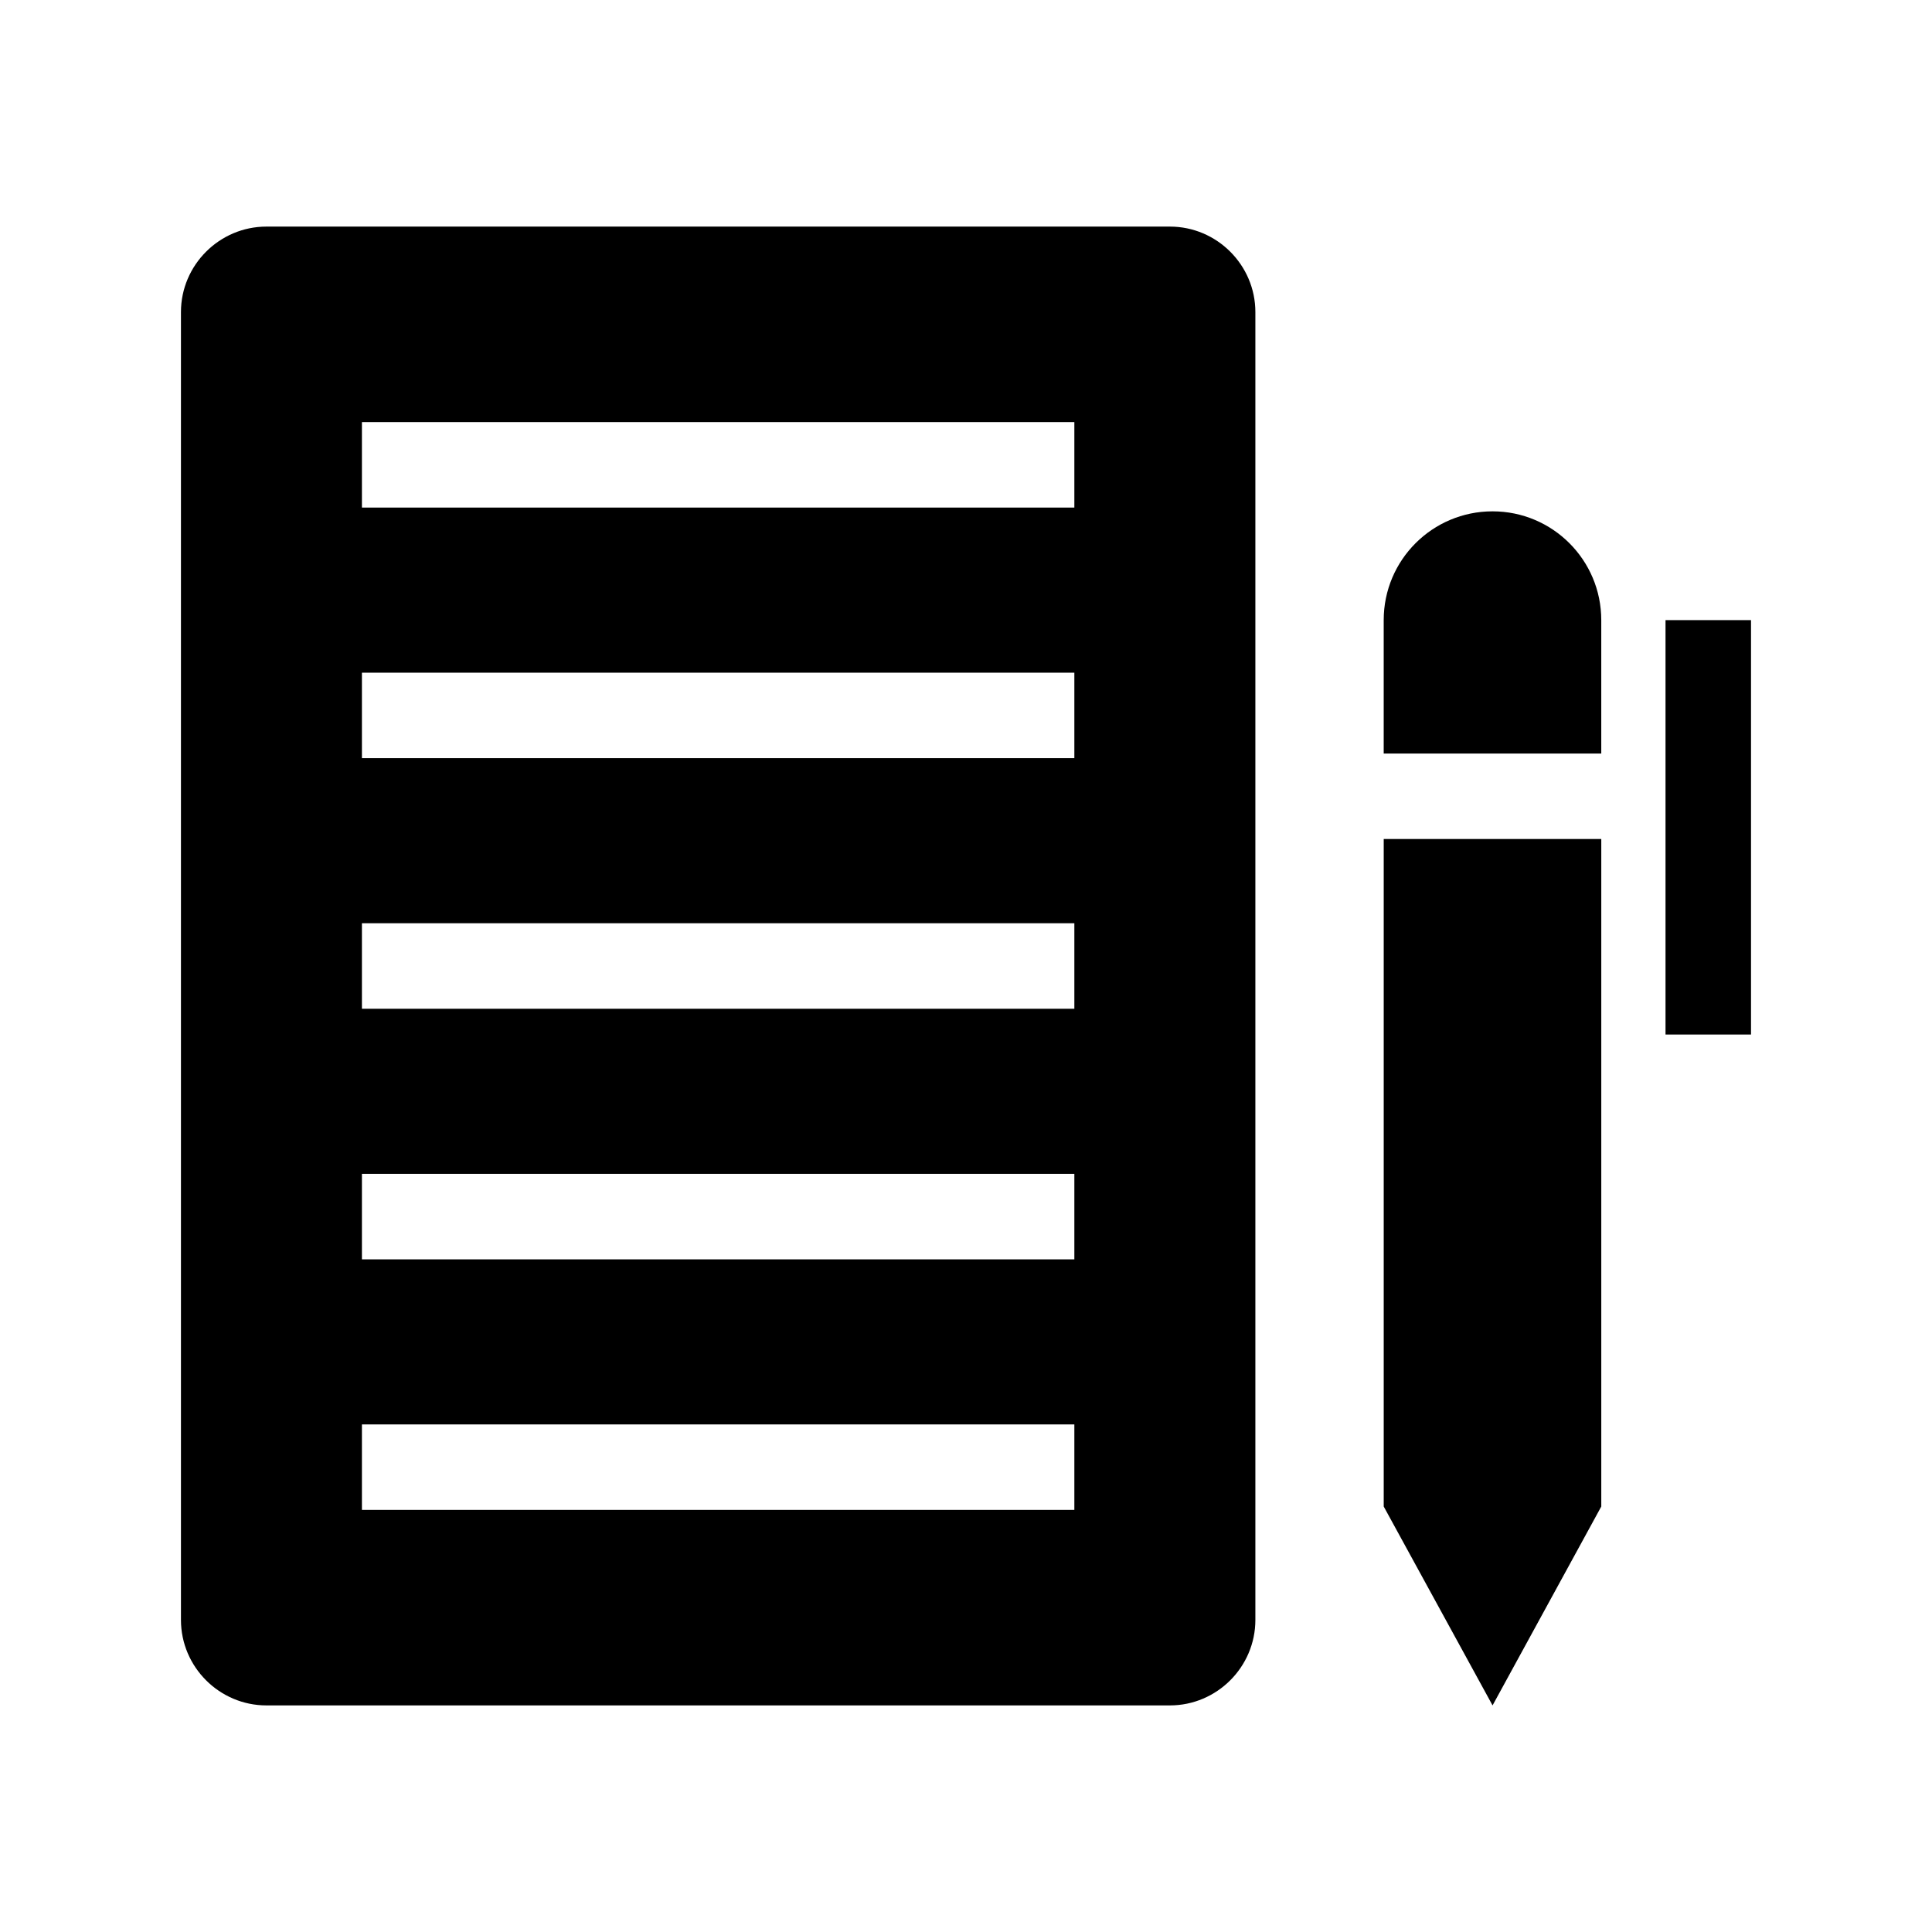 <?xml version="1.0" encoding="UTF-8"?>
<!-- The Best Svg Icon site in the world: iconSvg.co, Visit us! https://iconsvg.co -->
<svg fill="#000000" width="800px" height="800px" version="1.1" viewBox="144 144 512 512" xmlns="http://www.w3.org/2000/svg">
 <g>
  <path d="m454.03 204.05h-239.42c-12.453 0-22.656 10.188-22.656 22.656v346.59c0 12.469 10.203 22.656 22.656 22.656h239.42c12.453 0 22.656-10.188 22.656-22.656v-346.59c0-12.469-10.203-22.656-22.656-22.656zm-25.316 340.09h-188.8v-22.656h188.8zm0-66.395h-188.8v-22.672h188.8zm0-66.406h-188.8v-22.672h188.8zm0-66.41h-188.8v-22.656h188.8zm0-66.41h-188.8v-22.652h188.8z"/>
  <path d="m539.54 279.51c-15.934 0-28.844 12.895-28.844 28.828v35.359h57.656v-35.359c0-15.934-12.91-28.828-28.812-28.828z"/>
  <path d="m510.7 543.24 28.844 52.711 28.812-52.711v-176.89h-57.656z"/>
  <path d="m585.38 308.34h22.656v109.82h-22.656z"/>
 </g>
</svg>